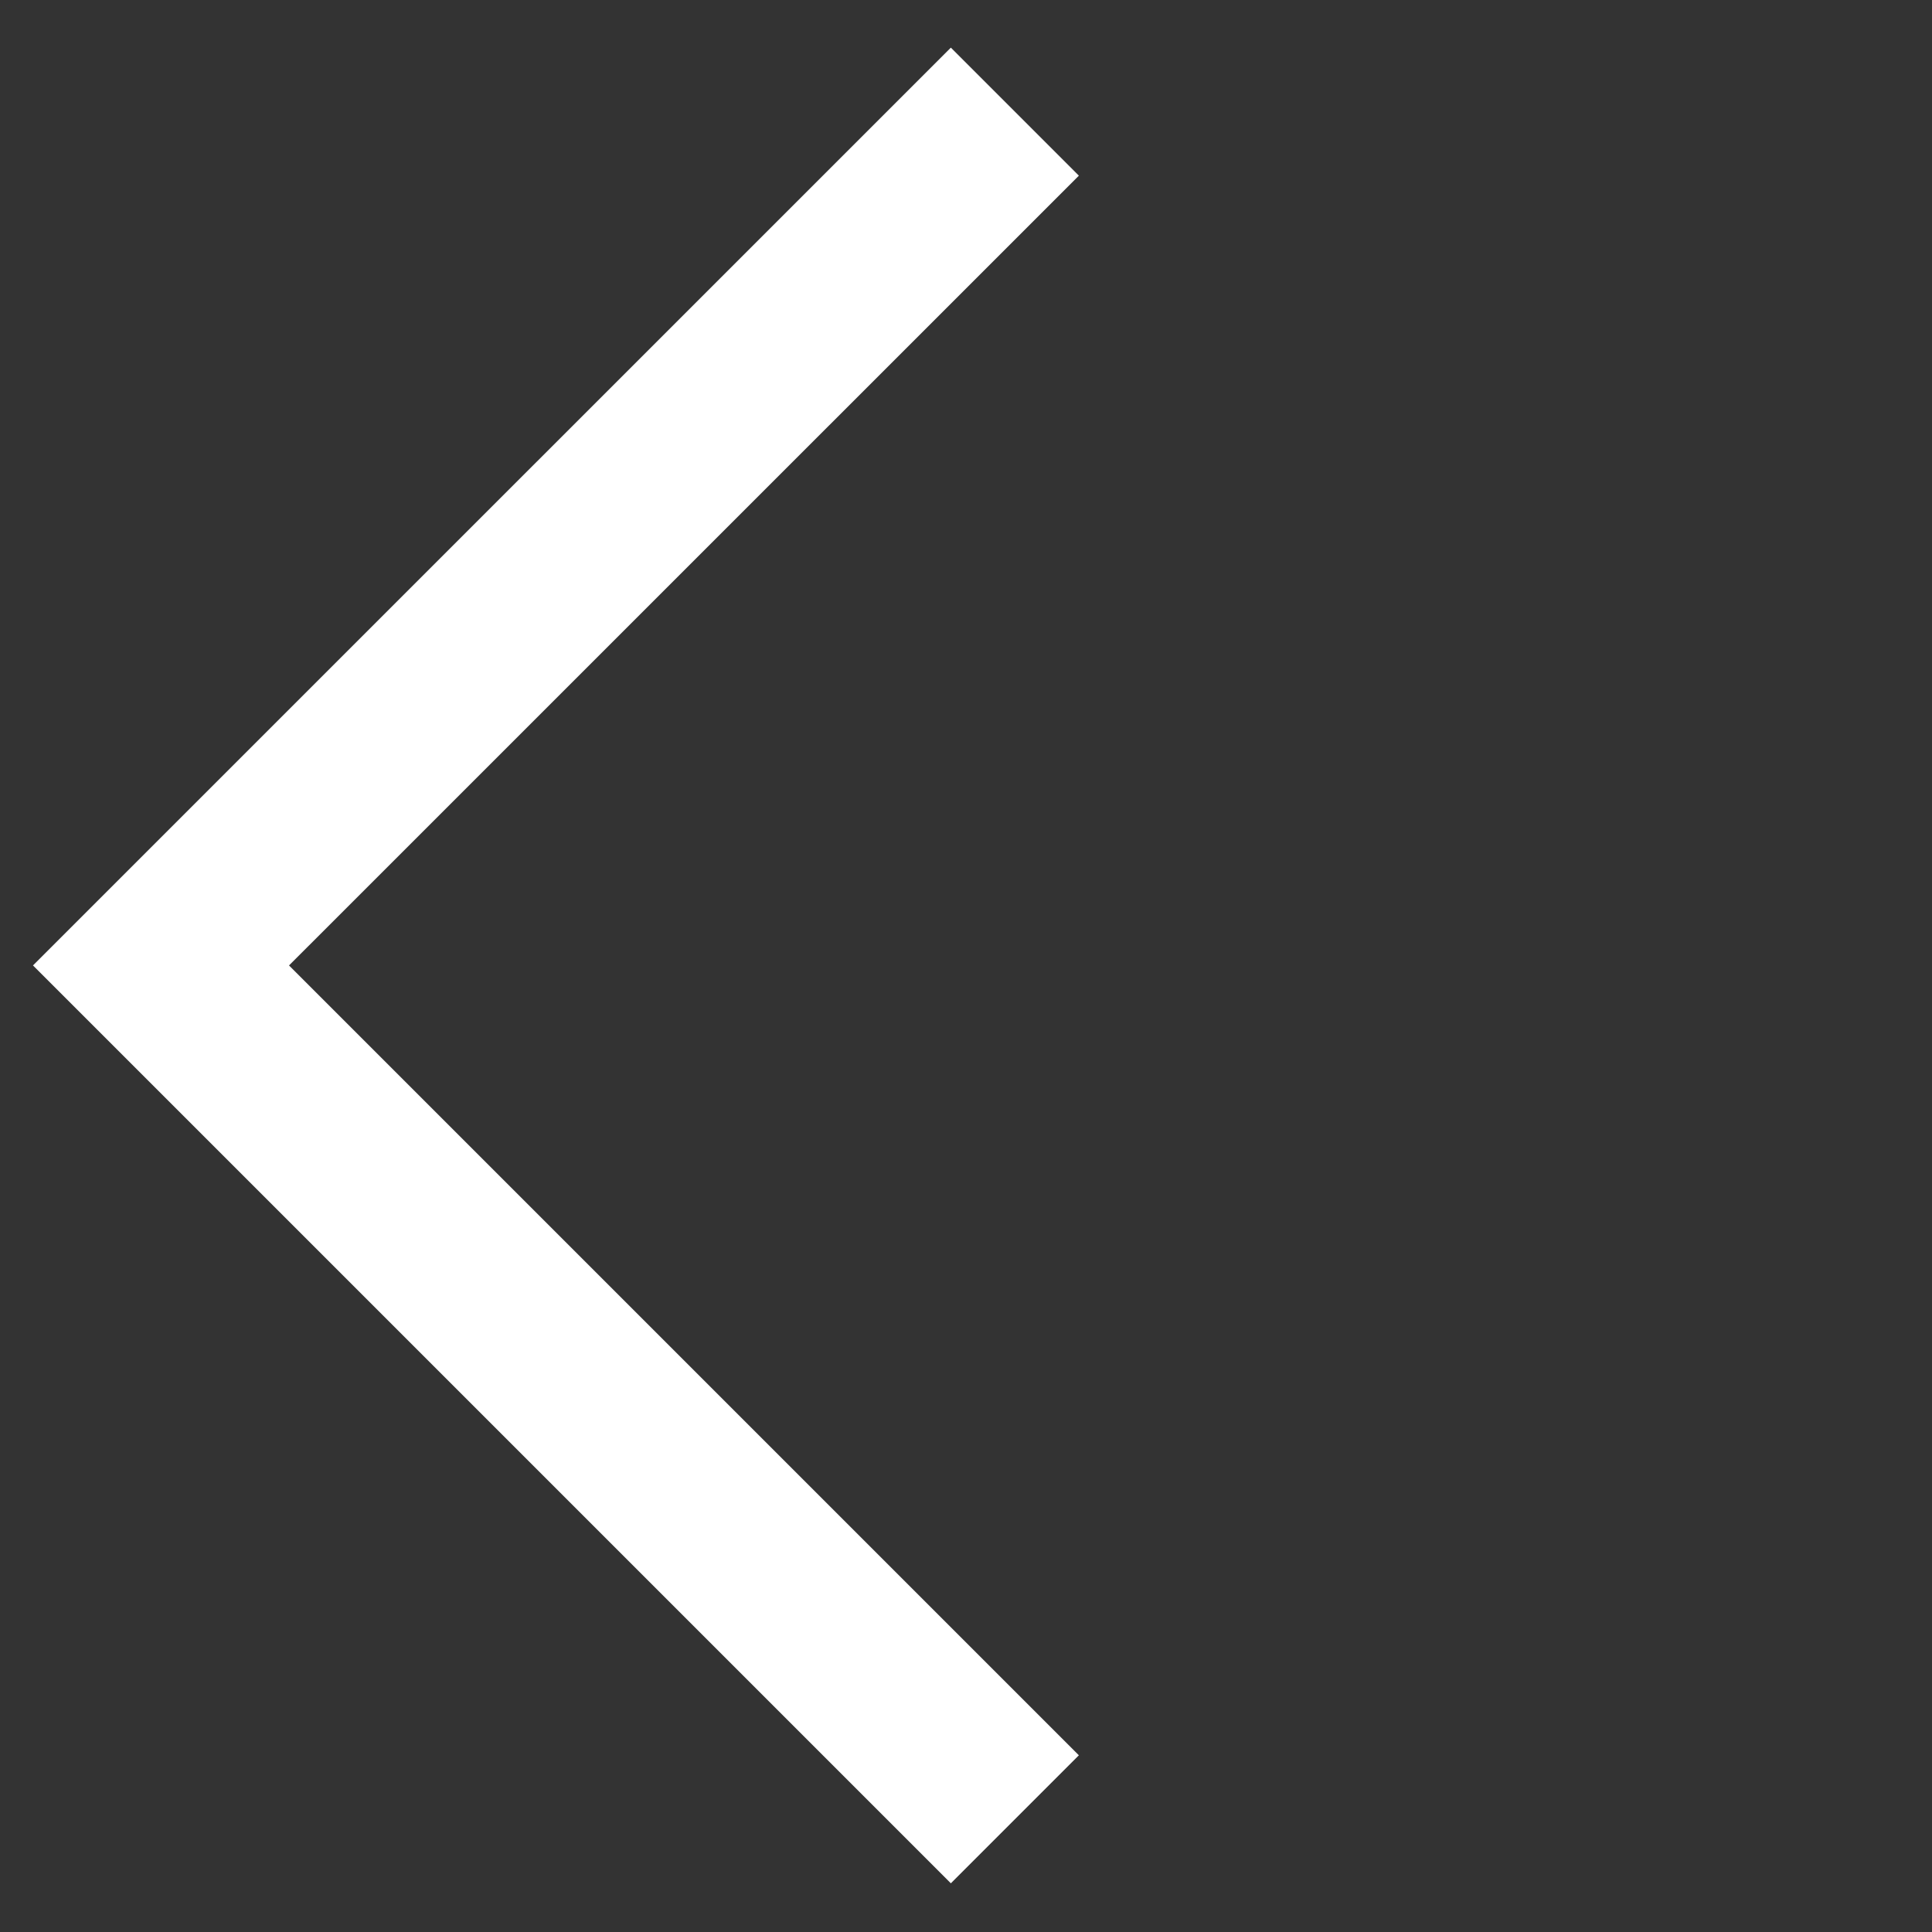 <svg width="24" height="24" viewBox="0 0 24 24" fill="none" xmlns="http://www.w3.org/2000/svg">
<rect x="0" y="0" width="24" height="24" fill="#333333" stroke="none"/>
<path d="M12.607 1.387L2 11.993L12.607 22.6" stroke="white" stroke-width="2.249"/>
</svg>
